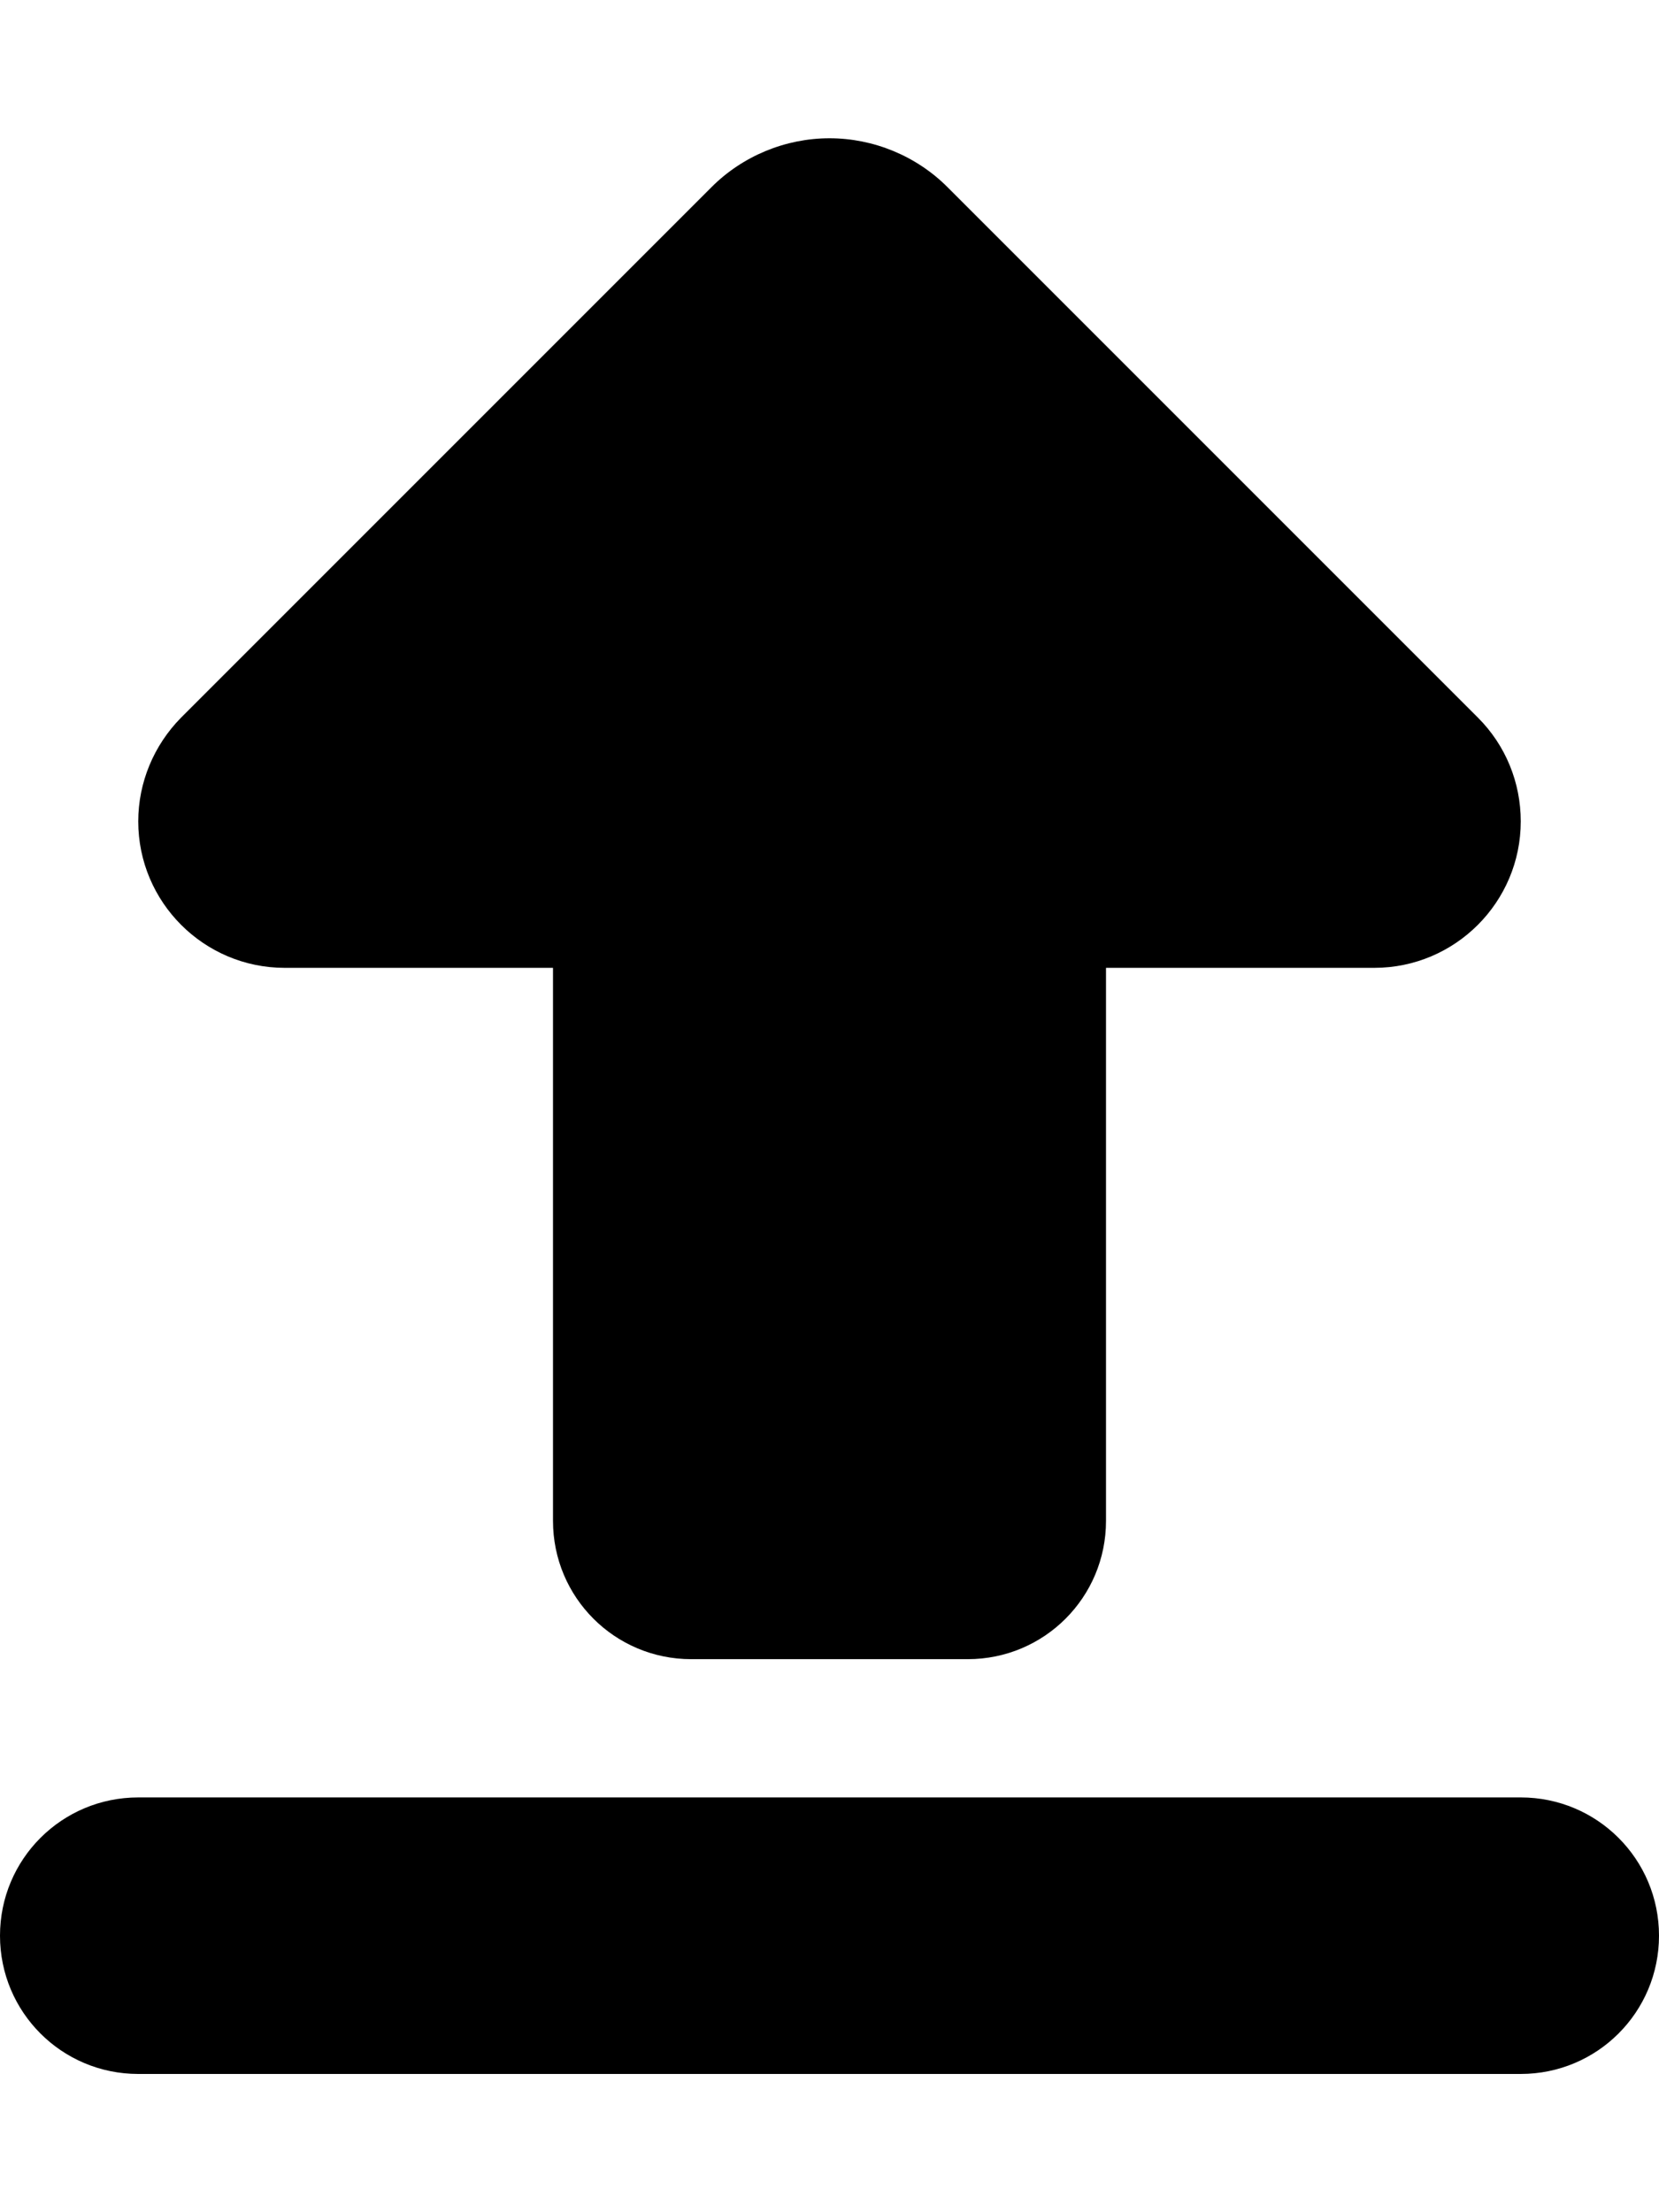<svg xmlns="http://www.w3.org/2000/svg" viewBox="0 0 384 512"><!--! Font Awesome Pro 6.4.0 by @fontawesome - https://fontawesome.com License - https://fontawesome.com/license (Commercial License) Copyright 2023 Fonticons, Inc. --><path d="M41.9 166.1L164.7 43.3C171.9 36.1 181.8 32 192 32s20.1 4.1 27.3 11.3L342.1 166.1c6.4 6.4 9.9 15 9.9 24c0 18.7-15.2 33.9-33.9 33.9H256V352c0 17.7-14.3 32-32 32H160c-17.7 0-32-14.3-32-32V224H65.9C47.2 224 32 208.8 32 190.1c0-9 3.6-17.6 9.9-24zM32 416H352c17.7 0 32 14.3 32 32s-14.3 32-32 32H32c-17.7 0-32-14.3-32-32s14.3-32 32-32z"/></svg>